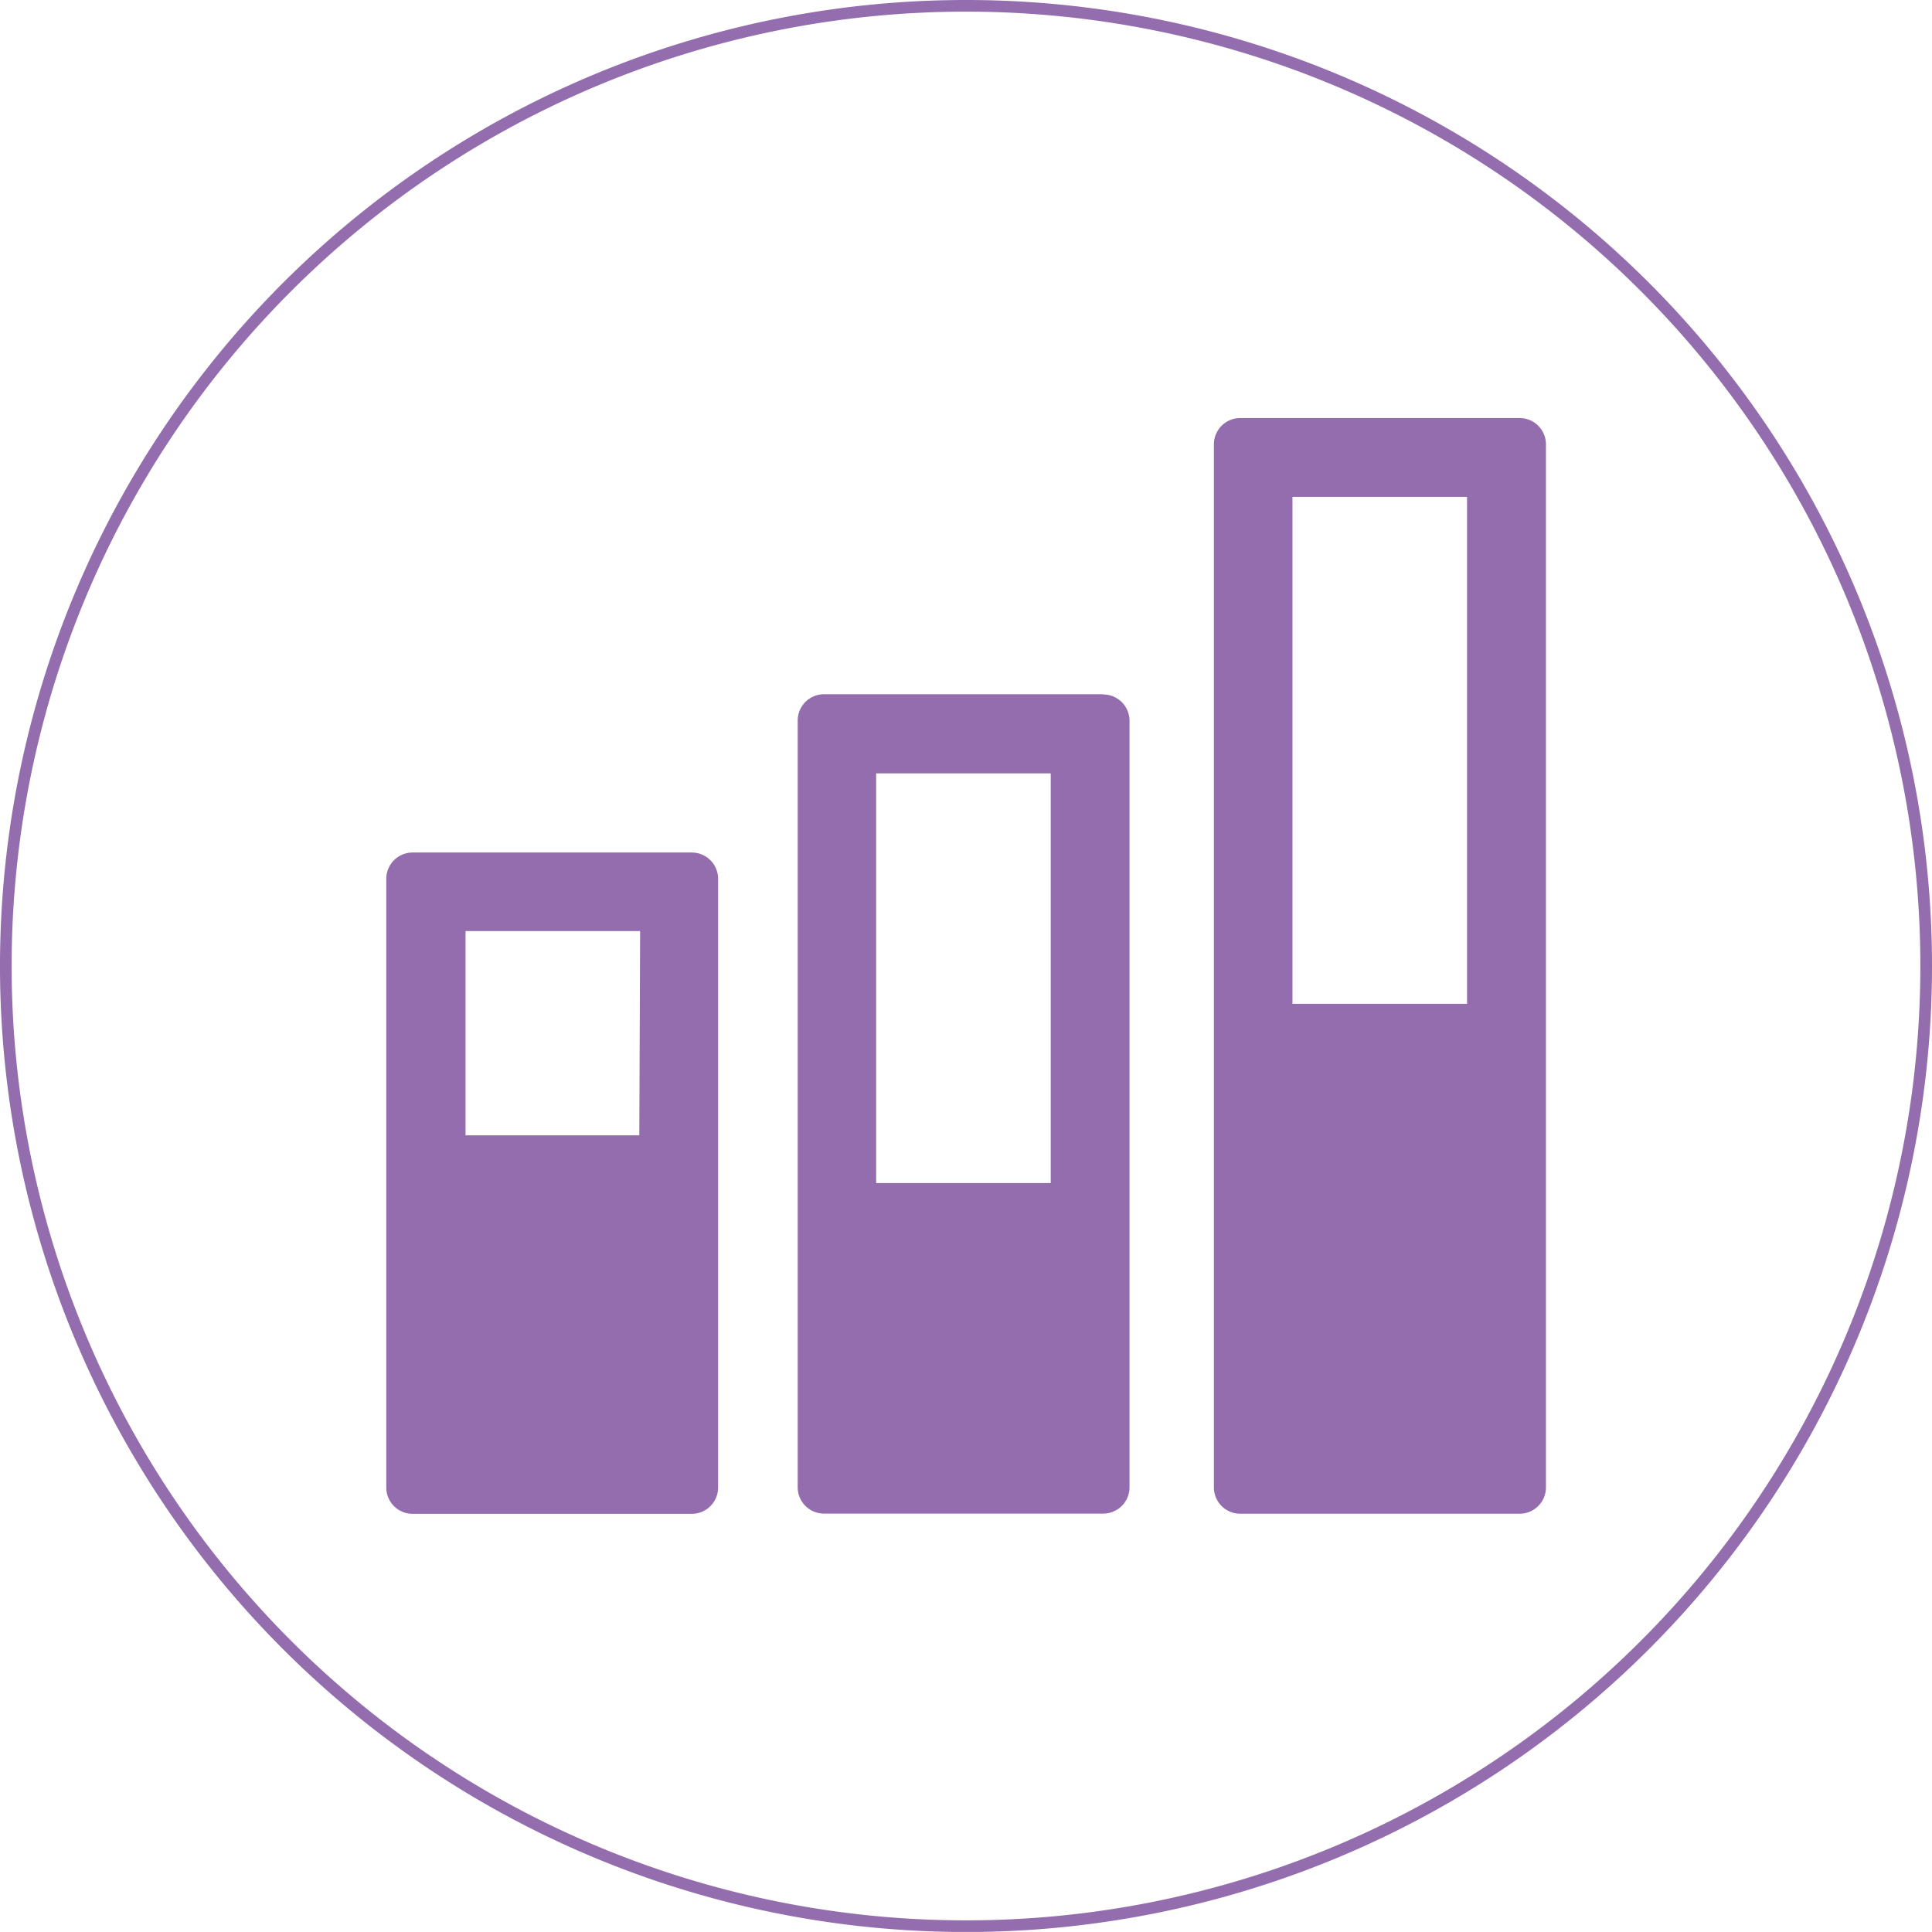 <svg xmlns="http://www.w3.org/2000/svg" viewBox="0 0 166 165.99"><defs><style>.cls-1{fill:#936dad;}.cls-2{fill:none;stroke:#936dad;stroke-miterlimit:10;}</style></defs><title>quality-results</title><g id="Calque_2" data-name="Calque 2"><g id="Calque_1-2" data-name="Calque 1"><path class="cls-1" d="M54.93,97.55H40V80h15Zm4.52-24.3h-24a2.26,2.26,0,0,0-2.26,2.25v52.31a2.26,2.26,0,0,0,2.26,2.26h24a2.26,2.26,0,0,0,2.25-2.26V75.5a2.26,2.26,0,0,0-2.26-2.25"/><path class="cls-1" d="M90.28,101.65h-15V66.45h15Zm4.52-42h-24a2.26,2.26,0,0,0-2.26,2.26v65.88a2.26,2.26,0,0,0,2.26,2.26h24a2.26,2.26,0,0,0,2.25-2.26V61.93a2.26,2.26,0,0,0-2.25-2.26"/><path class="cls-1" d="M126.05,86.25h-15V42.69h15Zm4.51-50.33h-24a2.26,2.26,0,0,0-2.26,2.26v89.63a2.26,2.26,0,0,0,2.26,2.25h24a2.26,2.26,0,0,0,2.27-2.25V38.18a2.26,2.26,0,0,0-2.27-2.26"/><path class="cls-2" d="M165.5,83A82.5,82.5,0,1,1,83,.5,82.49,82.49,0,0,1,165.5,83Z"/></g></g></svg>